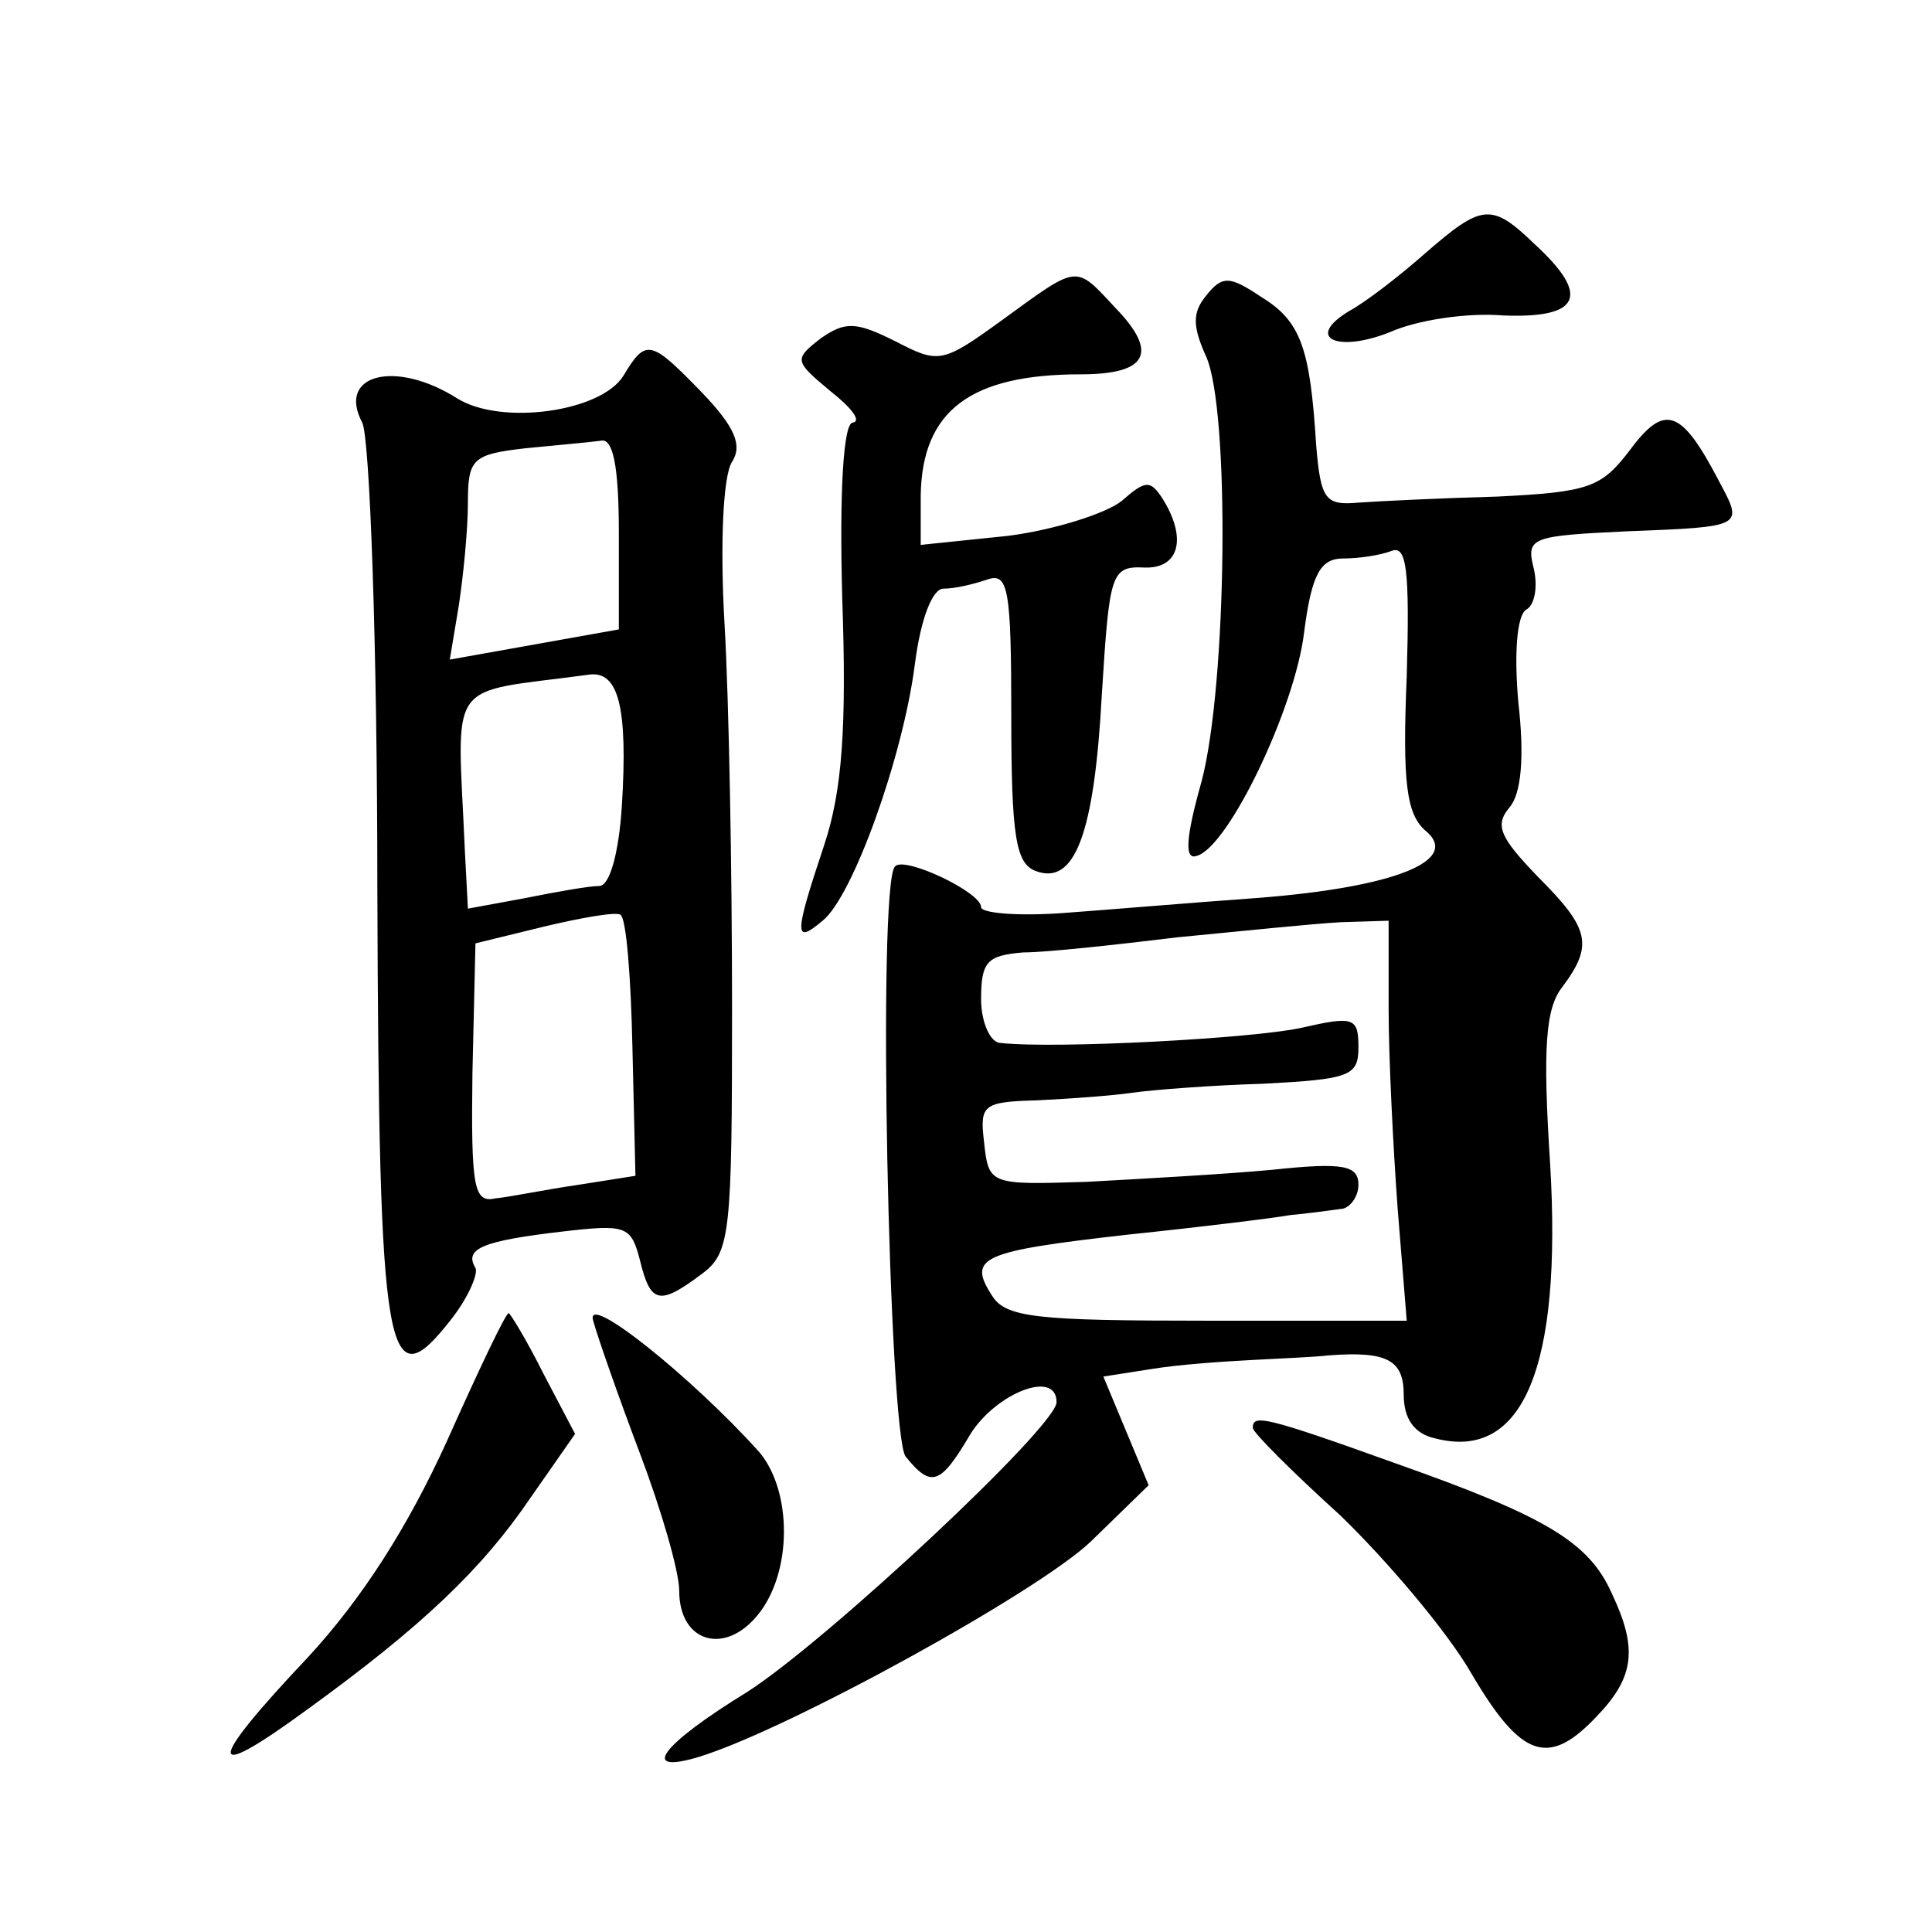 <?xml version="1.0" standalone="no"?>
<!DOCTYPE svg PUBLIC "-//W3C//DTD SVG 20010904//EN"
 "http://www.w3.org/TR/2001/REC-SVG-20010904/DTD/svg10.dtd">
<svg version="1.0" xmlns="http://www.w3.org/2000/svg"
 width="128pt" height="128pt" viewBox="0 0 128 128"
 preserveAspectRatio="xMidYMid meet">
<g transform="translate(0,128) scale(0.1,-0.1)"
fill="#0" stroke="none">
<path d="M944 1112 c-17 -15 -39 -32 -50 -38 -30 -18 -8 -28 27 -14 18 8 51 13
75 11 51 -2 58 13 21 47 -29 28 -35 27 -73 -6z M664 1068 c-40 -29 -42 -29 -71
-14 -26 13 -33 13 -49 2 -18 -14 -18 -15 6 -35 14 -11 21 -20 15 -21 -6 0 -9 -43
-7 -116 3 -86 0 -128 -12 -164 -20 -60 -20 -66 -1 -50 20 16 53 108 61 169 4 32
12 51 19 51 8 0 20 3 29 6 14 5 16 -6 16 -90 0 -80 3 -98 16 -103 26 -10 39 24
44 117 5 80 6 85 28 84 23 -1 29 19 12 46 -8 12 -11 12 -27 -2 -10 -8 -44 -19 -75
-23 l-58 -6 0 33 c1 56 33 80 106 80 44 0 52 14 23 44 -27 29 -24 29 -75 -8z M799
1084 c-9 -11 -9 -20 0 -40 16 -35 14 -218 -3 -282 -11 -39 -11 -52 -3 -49 21 6
65 98 71 148 5 39 11 49 26 49 10 0 24 2 32 5 10 4 12 -13 10 -83 -3 -71 0 -91
12 -102 25 -20 -20 -38 -112 -45 -42 -3 -101 -8 -129 -10 -29 -2 -53 0 -53 4 0
10 -51 34 -57 27 -12 -11 -4 -377 7 -391 17 -21 23 -19 43 15 17 27 57 43 57 21
0 -16 -152 -158 -205 -192 -57 -35 -72 -55 -32 -43 59 18 226 110 260 143 l38 37
-15 36 -15 36 32 5 c18 3 48 5 67 6 19 1 42 2 50 3 39 3 50 -3 50 -26 0 -16 7 -26
21 -29 58 -15 84 47 76 182 -5 77 -3 103 8 117 21 28 18 39 -16 73 -25 26 -29 34
-19 46 8 9 10 34 6 69 -3 33 -1 58 5 62 6 3 8 16 5 28 -5 20 -1 21 62 24 78 3 77
3 61 33 -25 48 -36 52 -59 21 -19 -25 -27 -28 -88 -31 -37 -1 -78 -3 -92 -4 -22
-2 -25 2 -28 38 -4 64 -10 82 -36 98 -21 14 -26 15 -37 1z m121 -472 c0 -33 3 -92
6 -133 l6 -74 -132 0 c-114 0 -134 2 -143 17 -16 25 -7 29 90 40 48 5 97 11 108
13 11 1 26 3 33 4 6 0 12 8 12 16 0 13 -10 15 -57 10 -32 -3 -87 -6 -123 -8 -64
-2 -65 -2 -68 26 -3 25 -1 27 35 28 21 1 49 3 63 5 14 2 53 5 87 6 57 3 63 5 63
24 0 20 -3 21 -38 13 -32 -7 -162 -14 -199 -10 -7 0 -13 14 -13 29 0 25 4 29 28
31 15 0 61 5 102 10 41 4 90 9 108 10 l32 1 0 -58z M413 1031 c-15 -24 -81 -33
-110 -15 -41 26 -80 16 -63 -16 5 -10 10 -148 10 -308 1 -316 6 -341 49 -286 11
14 18 30 16 34 -8 13 6 18 57 24 43 5 46 4 52 -19 7 -29 13 -30 41 -9 19 14 20
27 20 177 0 89 -2 203 -5 254 -3 52 -1 98 5 107 7 11 2 23 -20 46 -34 35 -37 36
-52 11z m-3 -104 l0 -64 -56 -10 -56 -10 6 36 c3 20 6 50 6 68 0 29 3 32 38 36
20 2 43 4 50 5 8 2 12 -16 12 -61z m2 -181 c-2 -31 -8 -53 -15 -53 -7 0 -29 -4
-49 -8 l-38 -7 -2 38 c-5 117 -14 104 82 117 20 3 26 -22 22 -87z m7 -160 l2 -85
-38 -6 c-21 -3 -45 -8 -55 -9 -14 -3 -16 7 -15 83 l2 86 45 11 c25 6 48 10 51 8
4 -2 7 -42 8 -88z M393 405 c3 -11 17 -51 31 -88 14 -37 26 -78 26 -91 0 -34 30
-43 52 -16 23 28 23 82 1 108 -44 49 -116 107 -110 87z M296 325 c-26 -57 -56 -104
-92 -143 -68 -72 -68 -84 -1 -35 76 55 116 93 148 140 l30 43 -21 40 c-11 22 -22
40 -23 40 -2 0 -20 -38 -41 -85z M830 334 c0 -3 26 -29 58 -58 31 -30 71 -77 87
-105 33 -56 51 -62 83 -28 25 26 27 45 10 81 -15 34 -43 51 -142 86 -89 32 -96
33 -96 24z"/>
</g>
</svg>
